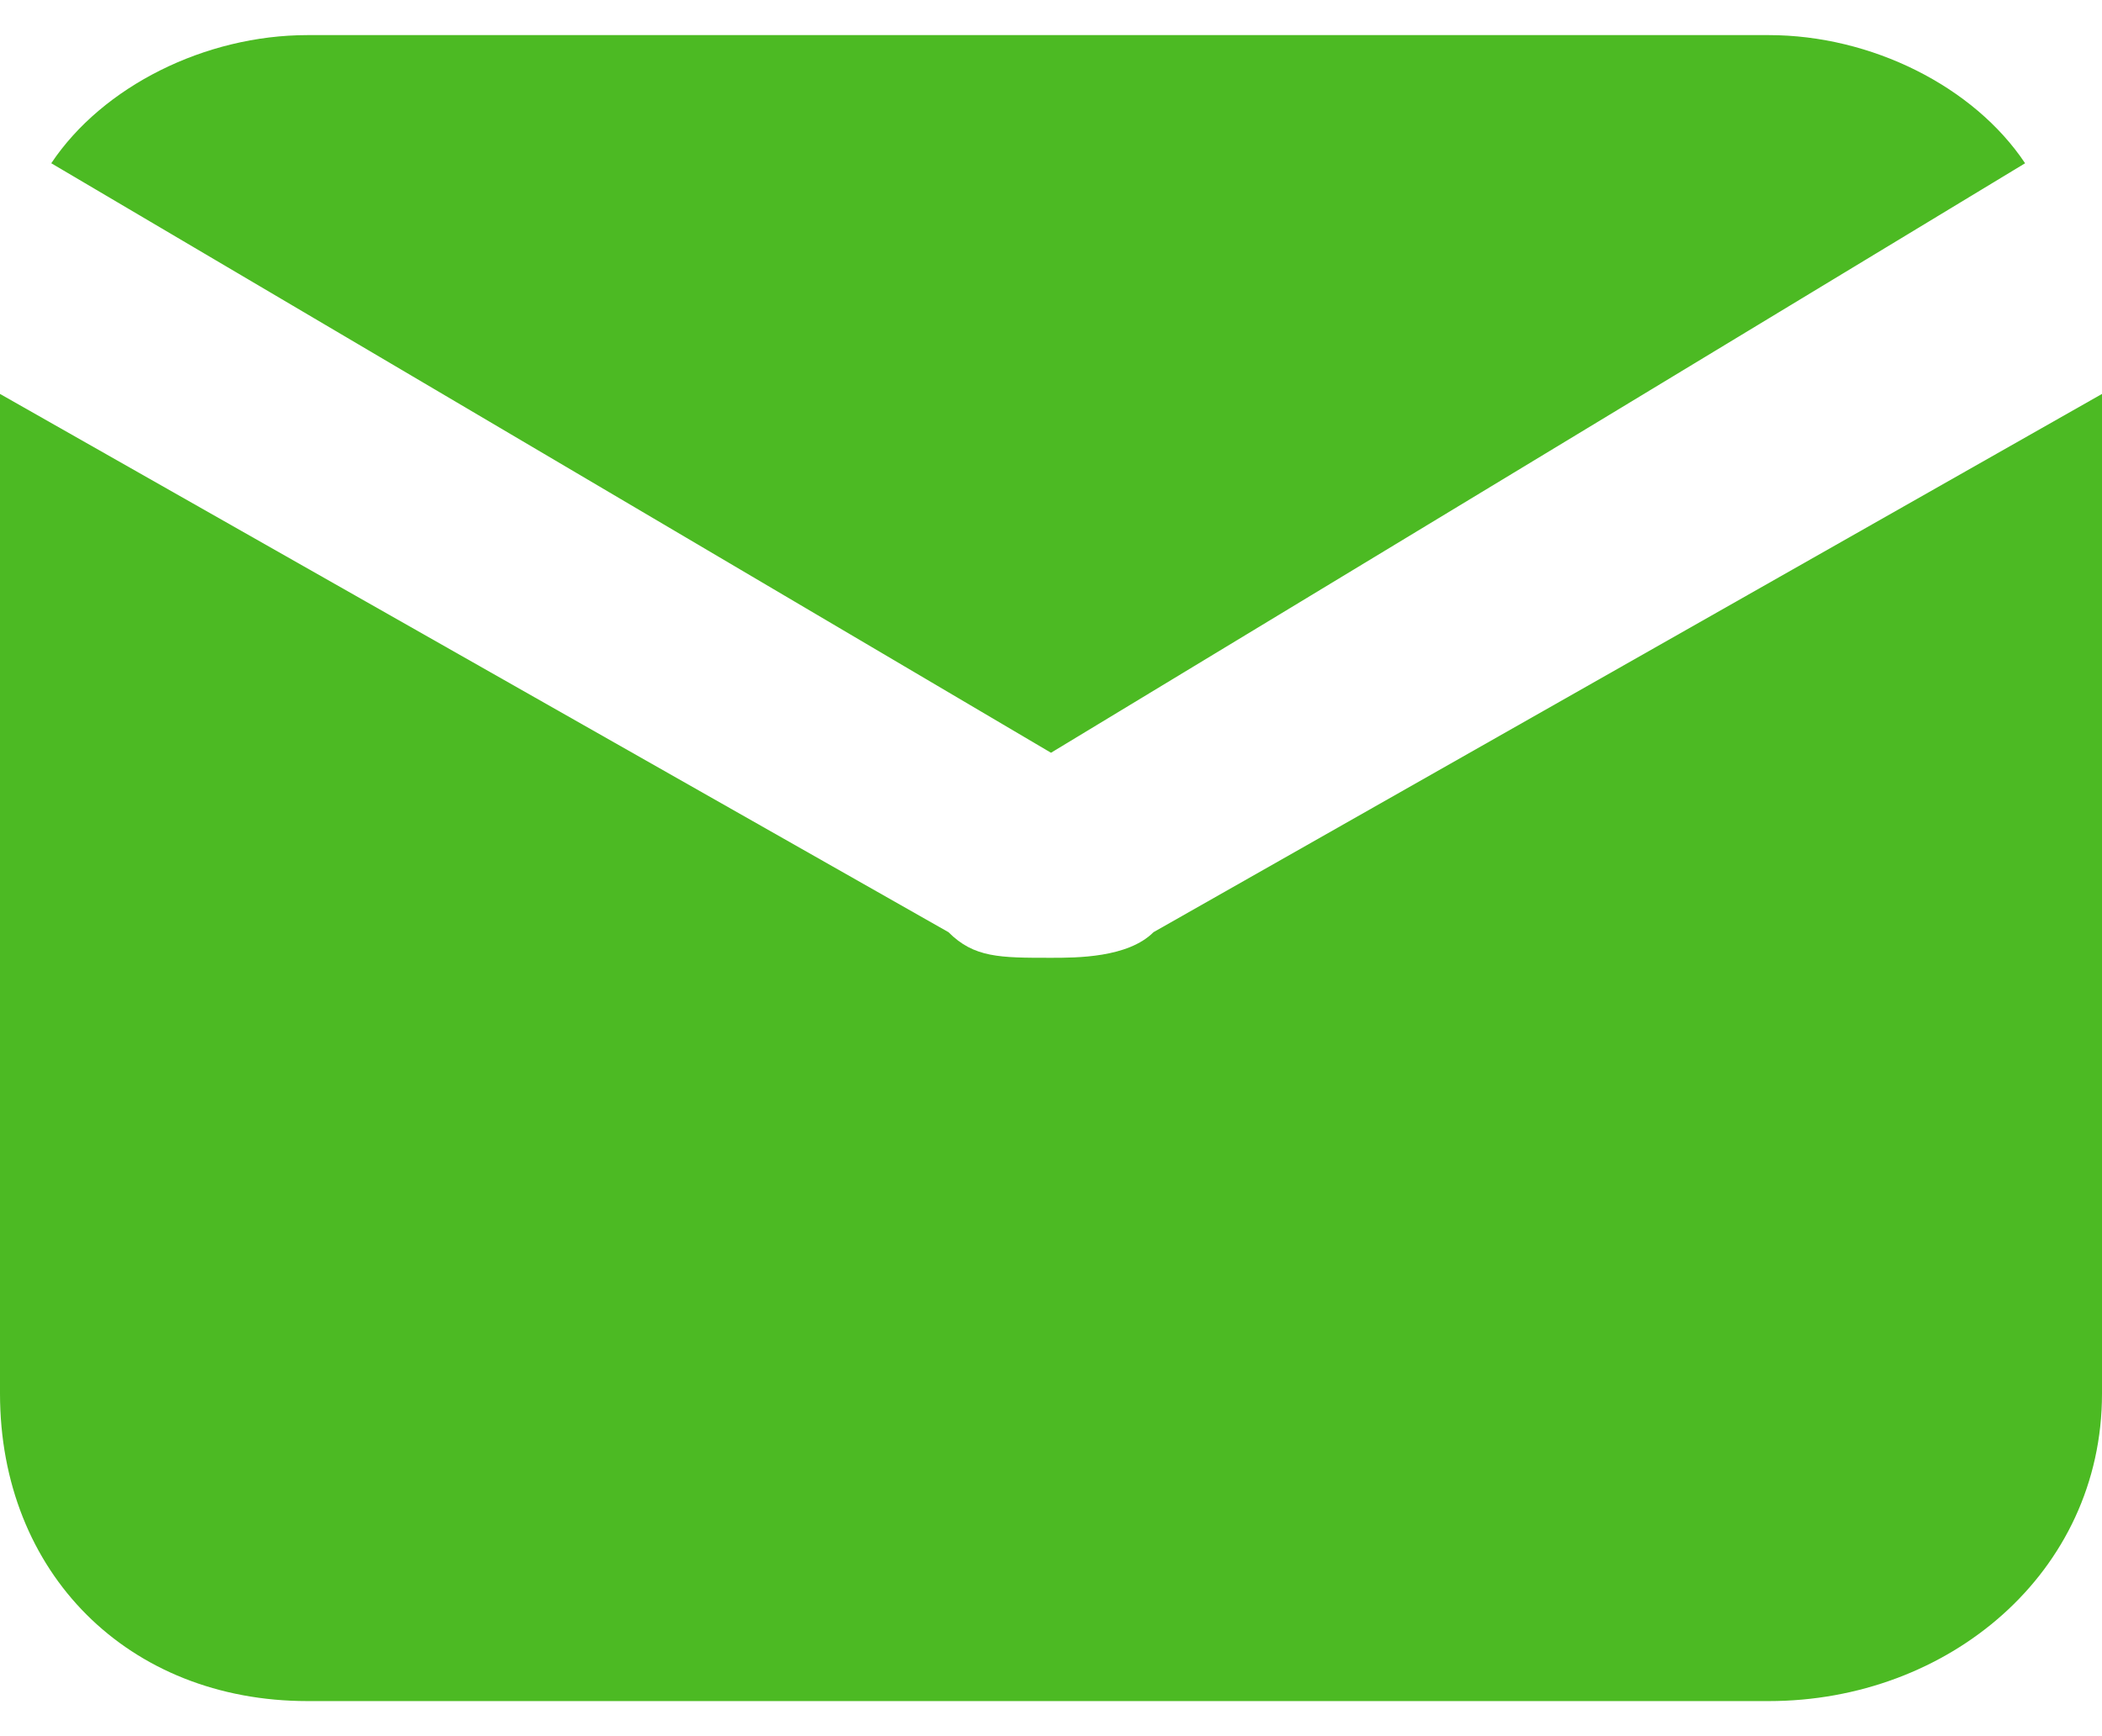 <svg xmlns="http://www.w3.org/2000/svg" xml:space="preserve" width="23px" height="19px" version="1.1" style="shape-rendering:geometricPrecision; text-rendering:geometricPrecision; image-rendering:optimizeQuality; fill-rule:evenodd; clip-rule:evenodd"
viewBox="0 0 0.82 0.65"
 xmlns:xlink="http://www.w3.org/1999/xlink"
 xmlns:xodm="http://www.corel.com/coreldraw/odm/2003">
 <defs>
  <style type="text/css">
   <![CDATA[
    .fil0 {fill:#4cba23;fill-rule:nonzero}
   ]]>
  </style>
 </defs>
 <g id="_x0020_28">
  <g id="_-2020489304">
   <path class="fil0" d="M0.41 0.28l0.38 -0.23c-0.02,-0.03 -0.06,-0.05 -0.1,-0.05l-0.57 0c-0.04,0 -0.08,0.02 -0.1,0.05l0.39 0.23zm0 0z"/>
   <path class="fil0" d="M0.45 0.35c-0.01,0.01 -0.03,0.01 -0.04,0.01 -0.02,0 -0.03,0 -0.04,-0.01l-0.37 -0.21 0 0.39c0,0.07 0.05,0.12 0.12,0.12l0.57 0c0.07,0 0.13,-0.05 0.13,-0.12l0 -0.39 -0.37 0.21zm0 0z"/>
  </g>
 </g>
</svg>
